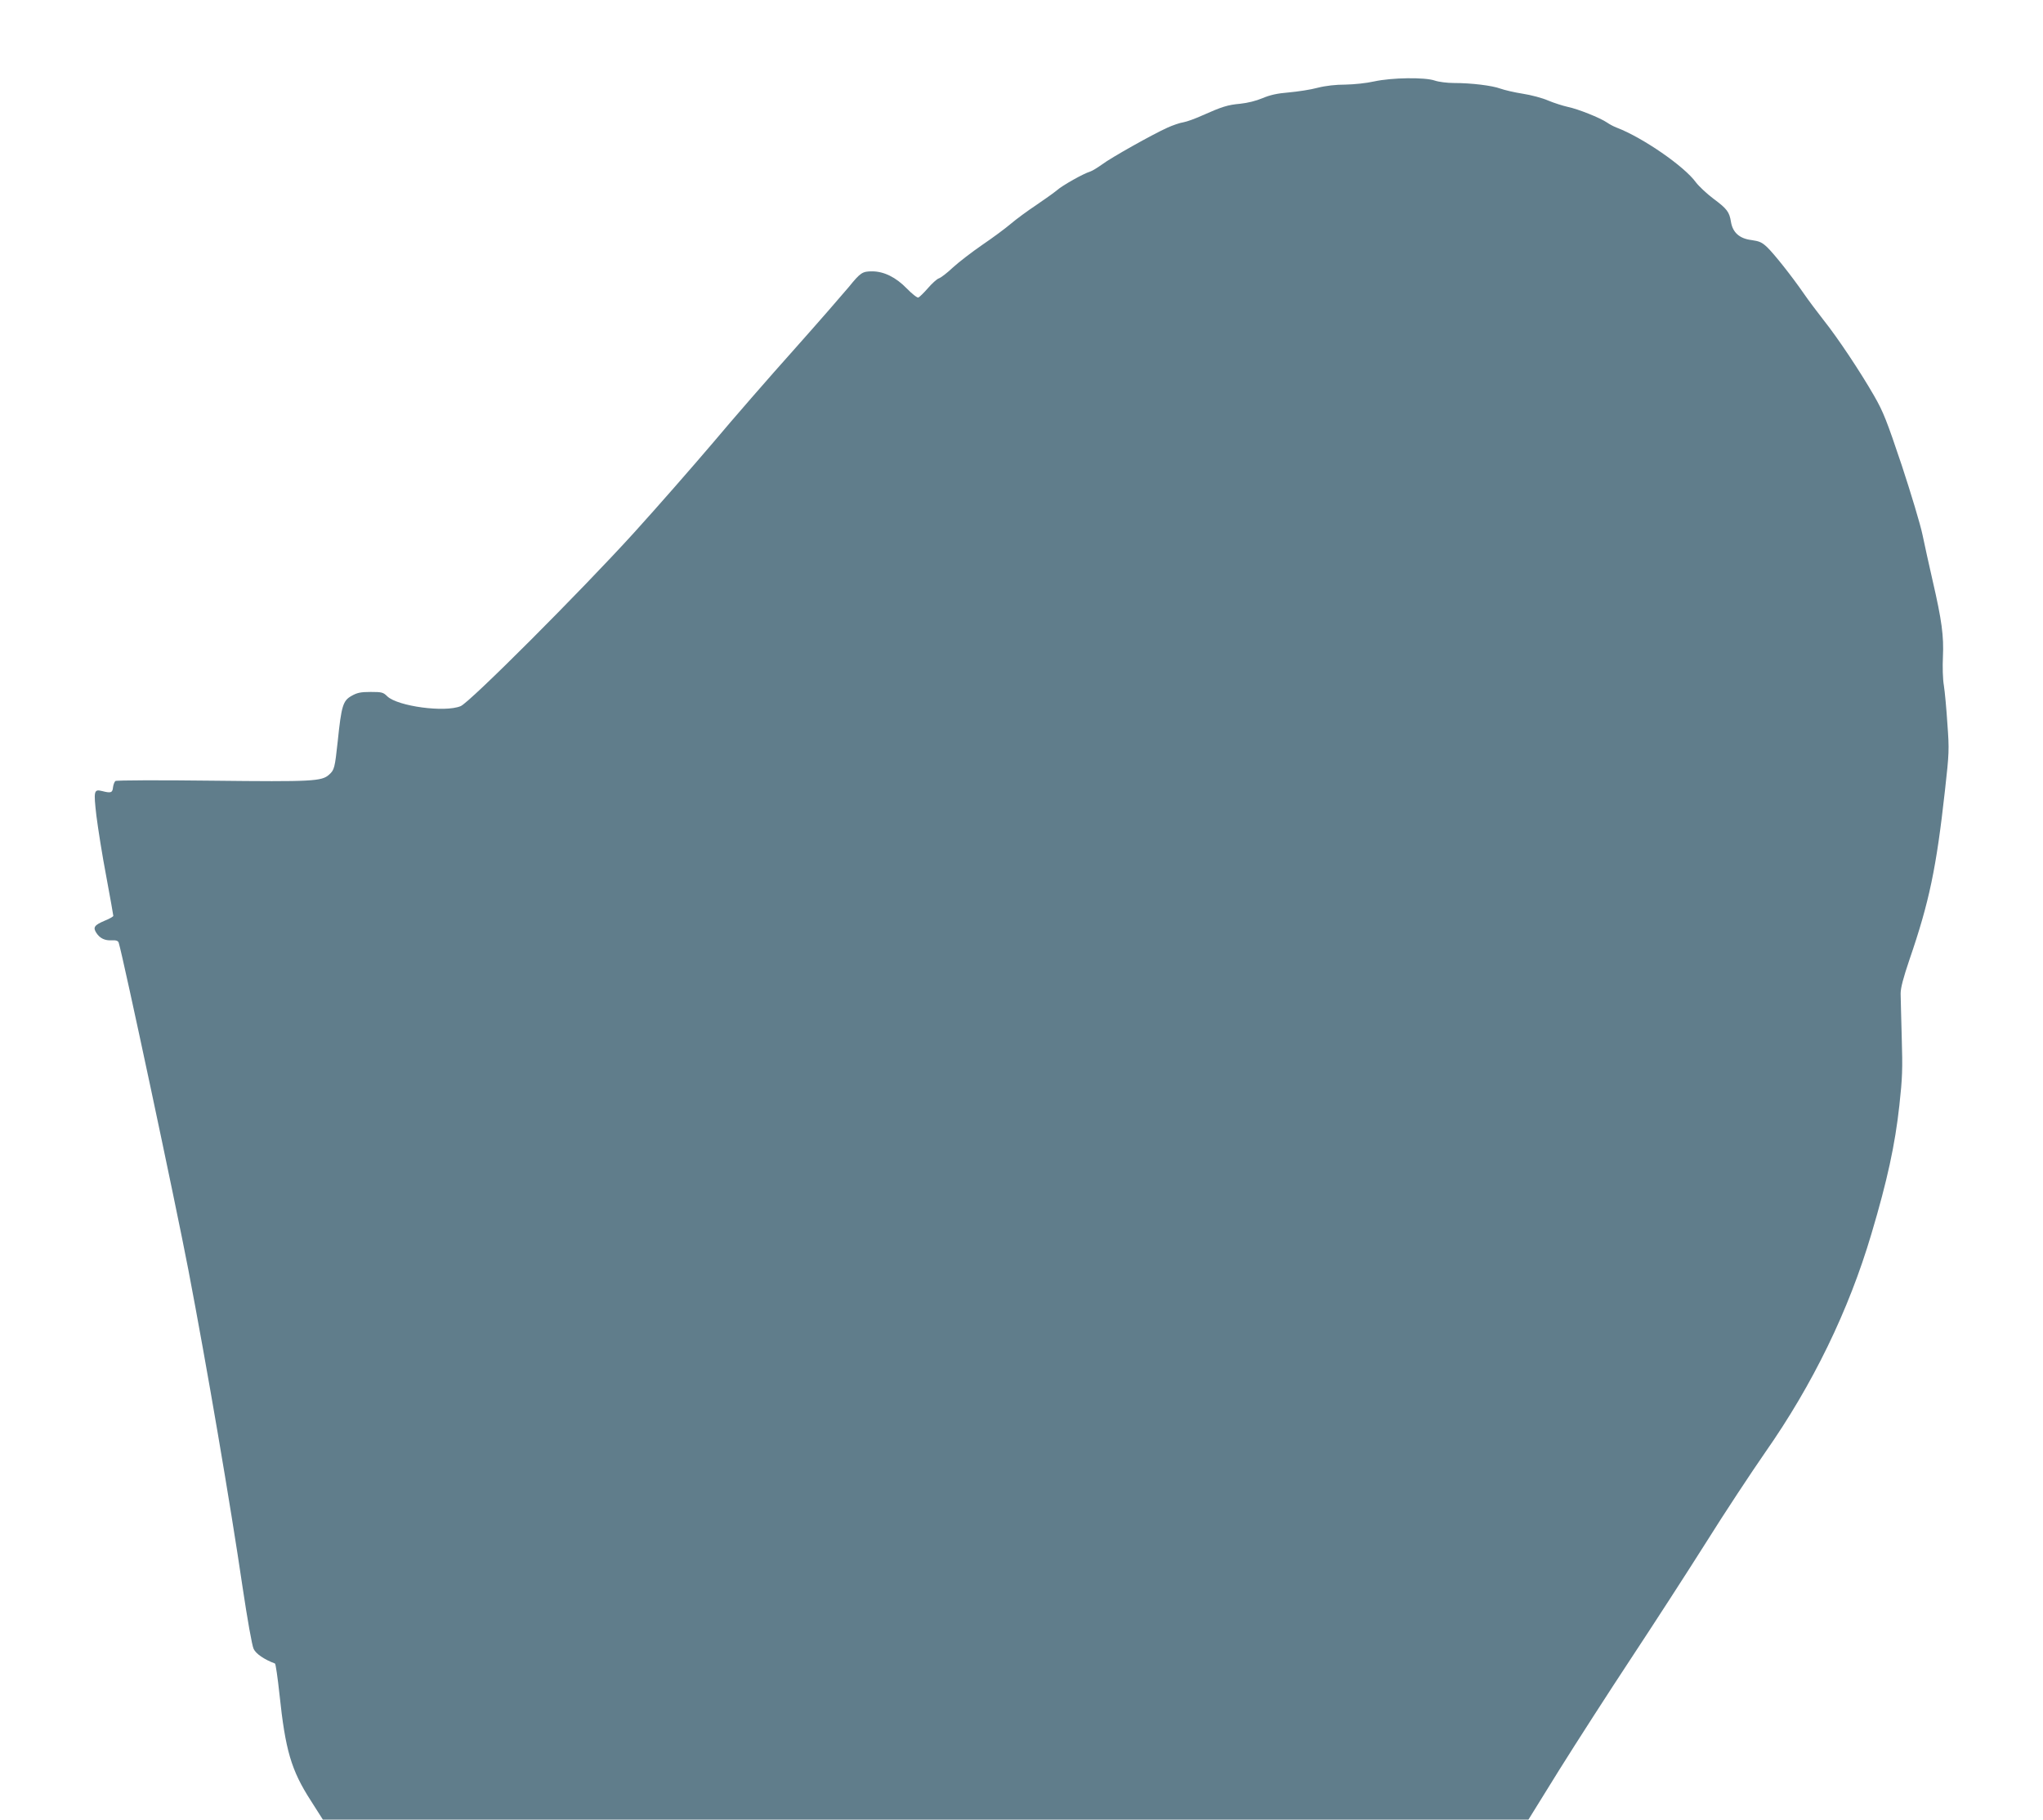 <?xml version="1.0" standalone="no"?>
<!DOCTYPE svg PUBLIC "-//W3C//DTD SVG 20010904//EN"
 "http://www.w3.org/TR/2001/REC-SVG-20010904/DTD/svg10.dtd">
<svg version="1.0" xmlns="http://www.w3.org/2000/svg"
 width="1280pt" height="1140pt" viewBox="0 0 1280 1140"
 preserveAspectRatio="xMidYMid meet">
<g transform="translate(0,1140) scale(0.1,-0.1)"
fill="#607d8b" stroke="none">
<path d="M8610 10890 c-48 -11 -126 -19 -180 -20 -61 0 -124 -7 -175 -20 -44
-12 -125 -24 -180 -29 -74 -6 -117 -16 -165 -36 -40 -17 -93 -30 -140 -35 -78
-7 -113 -18 -239 -74 -42 -19 -94 -38 -116 -42 -22 -3 -68 -19 -101 -34 -91
-41 -352 -187 -409 -230 -28 -20 -62 -41 -75 -45 -41 -12 -173 -86 -208 -117
-18 -15 -77 -57 -130 -93 -53 -35 -125 -88 -159 -117 -34 -29 -115 -89 -180
-133 -64 -44 -147 -108 -183 -141 -36 -34 -75 -64 -88 -68 -12 -4 -43 -32 -68
-61 -26 -30 -53 -56 -60 -59 -7 -3 -40 23 -73 57 -68 70 -143 107 -217 107
-61 0 -73 -8 -146 -98 -35 -42 -189 -219 -343 -392 -155 -173 -384 -436 -509
-585 -126 -148 -349 -403 -496 -565 -332 -365 -1027 -1061 -1084 -1084 -99
-41 -393 -1 -459 61 -26 26 -35 28 -105 28 -63 0 -85 -5 -120 -25 -53 -30 -63
-61 -86 -284 -18 -166 -21 -180 -54 -209 -46 -42 -104 -45 -732 -38 -327 4
-600 3 -607 -2 -6 -5 -13 -23 -15 -40 -3 -34 -14 -37 -68 -23 -52 13 -54 2
-36 -155 10 -79 37 -251 62 -381 24 -130 44 -241 44 -246 0 -4 -25 -19 -56
-31 -63 -27 -73 -41 -50 -76 22 -34 54 -49 98 -46 27 1 38 -3 42 -16 28 -91
357 -1635 436 -2048 116 -606 265 -1478 340 -1990 30 -200 59 -365 69 -385 14
-31 67 -67 134 -92 4 -2 17 -89 28 -193 37 -350 73 -475 197 -667 l75 -118
3776 0 3777 0 194 313 c107 171 309 485 449 697 140 212 351 538 469 725 117
187 285 441 371 565 299 427 524 890 666 1370 100 336 148 558 175 804 19 172
21 228 15 425 -3 124 -7 249 -7 276 0 36 16 97 56 215 123 358 168 572 222
1060 26 233 27 253 15 415 -6 94 -16 202 -22 240 -7 39 -9 119 -6 180 6 130
-7 228 -64 475 -22 96 -51 227 -64 290 -13 63 -72 259 -130 435 -94 280 -115
334 -173 435 -86 150 -227 362 -317 475 -39 50 -95 124 -123 165 -76 110 -187
250 -231 292 -32 30 -48 37 -97 44 -75 9 -118 47 -129 114 -10 63 -25 82 -111
146 -41 31 -90 77 -109 102 -72 100 -333 280 -495 342 -19 7 -47 22 -61 32
-44 30 -182 85 -245 98 -32 7 -88 25 -124 40 -36 16 -108 35 -160 43 -52 8
-115 23 -140 32 -52 19 -180 35 -291 35 -42 0 -96 7 -119 15 -62 22 -270 19
-380 -5z"/>
</g>
</svg>

